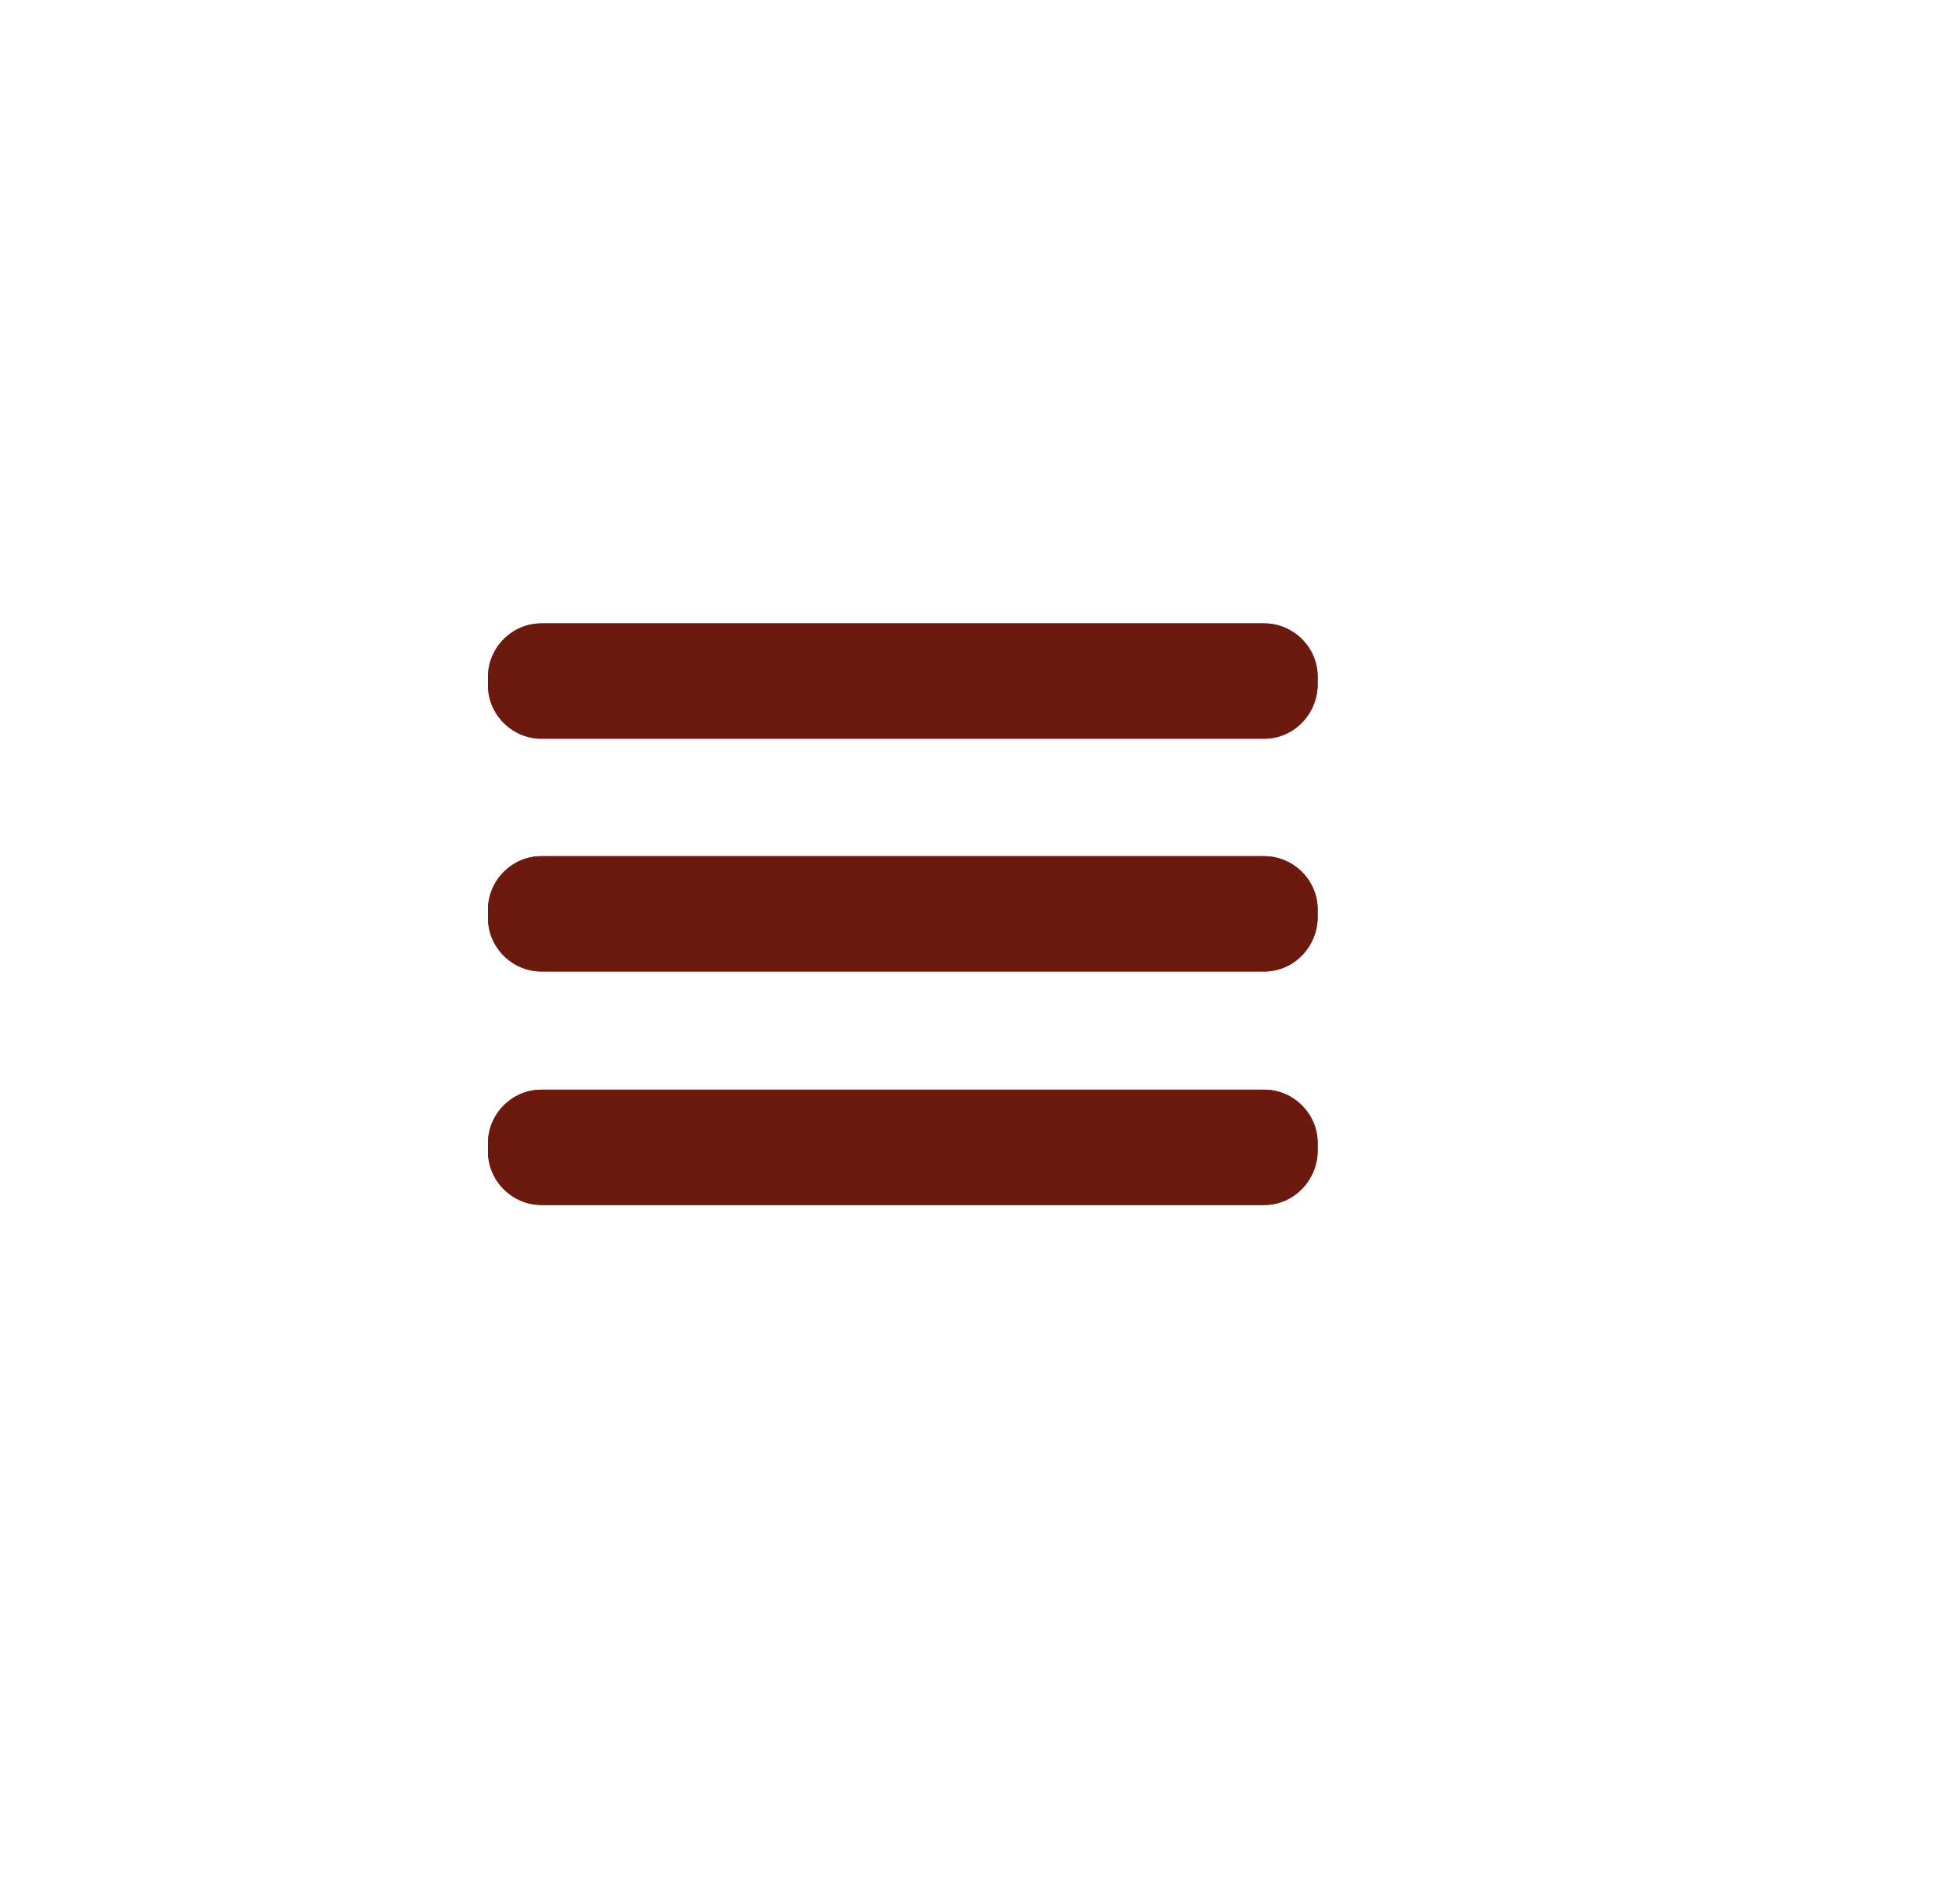 <?xml version="1.0" encoding="utf-8"?>
<!-- Generator: Adobe Illustrator 25.1.0, SVG Export Plug-In . SVG Version: 6.00 Build 0)  -->
<svg version="1.1" id="Calque_2_1_" xmlns="http://www.w3.org/2000/svg" xmlns:xlink="http://www.w3.org/1999/xlink" x="0px"
	 y="0px" viewBox="0 0 270.8 264.2" style="enable-background:new 0 0 270.8 264.2;" xml:space="preserve">
<style type="text/css">
	.st0{fill:#A3195B;}
	.st1{fill:#6B1A0D;}
	.st2{opacity:0.4;fill:none;}
</style>
<g>
	<path class="st0" d="M175.4,102.5H75.1c-4,0-7.4-3.3-7.4-7.4v-1.2c0-4,3.3-7.4,7.4-7.4h100.3c4,0,7.4,3.3,7.4,7.4v1.2
		C182.7,99.2,179.4,102.5,175.4,102.5z"/>
	<path class="st1" d="M175.4,102.5H75.1c-4,0-7.4-3.3-7.4-7.4v-1.2c0-4,3.3-7.4,7.4-7.4h100.3c4,0,7.4,3.3,7.4,7.4v1.2
		C182.7,99.2,179.4,102.5,175.4,102.5z"/>
	<path class="st0" d="M175.4,134.8H75.1c-4,0-7.4-3.3-7.4-7.4v-1.2c0-4,3.3-7.4,7.4-7.4h100.3c4,0,7.4,3.3,7.4,7.4v1.2
		C182.7,131.5,179.4,134.8,175.4,134.8z"/>
	<path class="st1" d="M175.4,134.8H75.1c-4,0-7.4-3.3-7.4-7.4v-1.2c0-4,3.3-7.4,7.4-7.4h100.3c4,0,7.4,3.3,7.4,7.4v1.2
		C182.7,131.5,179.4,134.8,175.4,134.8z"/>
	<path class="st0" d="M175.4,167.2H75.1c-4,0-7.4-3.3-7.4-7.4v-1.2c0-4,3.3-7.4,7.4-7.4h100.3c4,0,7.4,3.3,7.4,7.4v1.2
		C182.7,163.9,179.4,167.2,175.4,167.2z"/>
	<path class="st1" d="M175.4,167.2H75.1c-4,0-7.4-3.3-7.4-7.4v-1.2c0-4,3.3-7.4,7.4-7.4h100.3c4,0,7.4,3.3,7.4,7.4v1.2
		C182.7,163.9,179.4,167.2,175.4,167.2z"/>
	<rect x="41.4" y="42.9" class="st2" width="167.8" height="167.8"/>
</g>
</svg>
